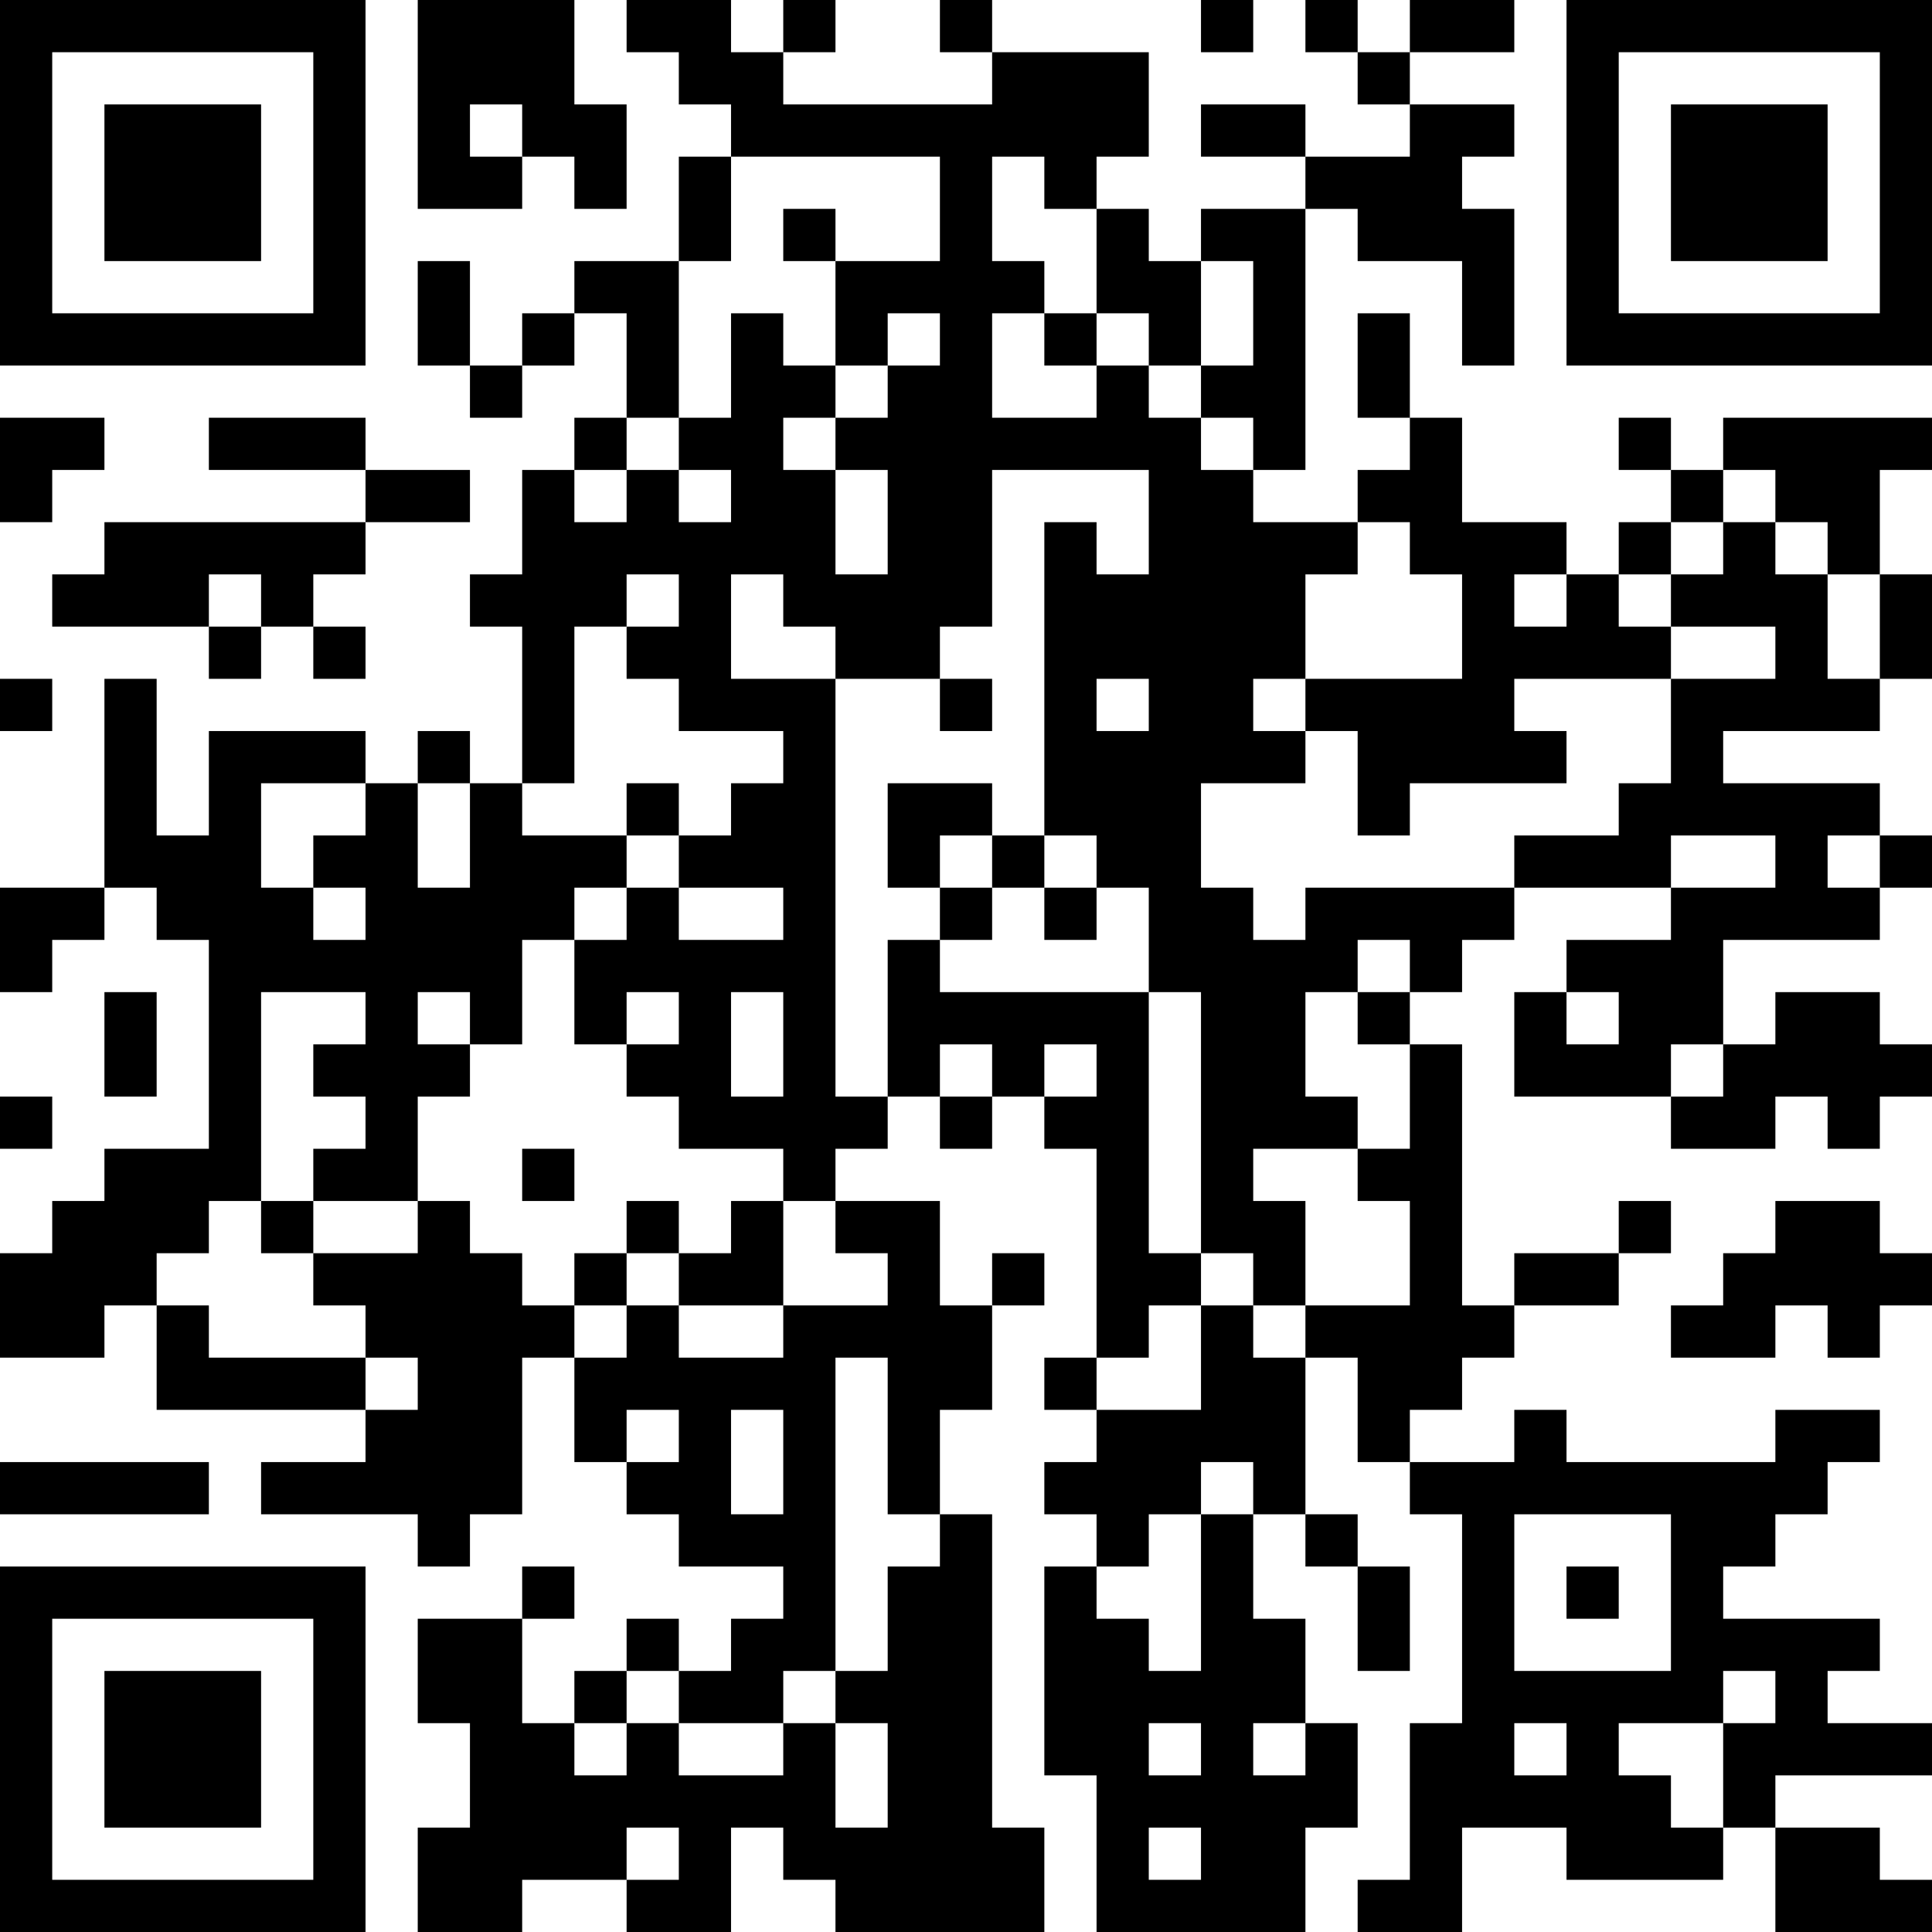 <?xml version="1.0" encoding="UTF-8"?>
<svg xmlns="http://www.w3.org/2000/svg" version="1.1" width="400" height="400" viewBox="0 0 400 400"><rect x="0" y="0" width="400" height="400" fill="#ffffff"/><g transform="scale(10.811)"><g transform="translate(0,0)"><path fill-rule="evenodd" d="M8 0L8 4L10 4L10 3L11 3L11 4L12 4L12 2L11 2L11 0ZM12 0L12 1L13 1L13 2L14 2L14 3L13 3L13 5L11 5L11 6L10 6L10 7L9 7L9 5L8 5L8 7L9 7L9 8L10 8L10 7L11 7L11 6L12 6L12 8L11 8L11 9L10 9L10 11L9 11L9 12L10 12L10 15L9 15L9 14L8 14L8 15L7 15L7 14L4 14L4 16L3 16L3 13L2 13L2 17L0 17L0 19L1 19L1 18L2 18L2 17L3 17L3 18L4 18L4 22L2 22L2 23L1 23L1 24L0 24L0 26L2 26L2 25L3 25L3 27L7 27L7 28L5 28L5 29L8 29L8 30L9 30L9 29L10 29L10 26L11 26L11 28L12 28L12 29L13 29L13 30L15 30L15 31L14 31L14 32L13 32L13 31L12 31L12 32L11 32L11 33L10 33L10 31L11 31L11 30L10 30L10 31L8 31L8 33L9 33L9 35L8 35L8 37L10 37L10 36L12 36L12 37L14 37L14 35L15 35L15 36L16 36L16 37L20 37L20 35L19 35L19 29L18 29L18 27L19 27L19 25L20 25L20 24L19 24L19 25L18 25L18 23L16 23L16 22L17 22L17 21L18 21L18 22L19 22L19 21L20 21L20 22L21 22L21 26L20 26L20 27L21 27L21 28L20 28L20 29L21 29L21 30L20 30L20 34L21 34L21 37L25 37L25 35L26 35L26 33L25 33L25 31L24 31L24 29L25 29L25 30L26 30L26 32L27 32L27 30L26 30L26 29L25 29L25 26L26 26L26 28L27 28L27 29L28 29L28 33L27 33L27 36L26 36L26 37L28 37L28 35L30 35L30 36L33 36L33 35L34 35L34 37L37 37L37 36L36 36L36 35L34 35L34 34L37 34L37 33L35 33L35 32L36 32L36 31L33 31L33 30L34 30L34 29L35 29L35 28L36 28L36 27L34 27L34 28L30 28L30 27L29 27L29 28L27 28L27 27L28 27L28 26L29 26L29 25L31 25L31 24L32 24L32 23L31 23L31 24L29 24L29 25L28 25L28 20L27 20L27 19L28 19L28 18L29 18L29 17L32 17L32 18L30 18L30 19L29 19L29 21L32 21L32 22L34 22L34 21L35 21L35 22L36 22L36 21L37 21L37 20L36 20L36 19L34 19L34 20L33 20L33 18L36 18L36 17L37 17L37 16L36 16L36 15L33 15L33 14L36 14L36 13L37 13L37 11L36 11L36 9L37 9L37 8L33 8L33 9L32 9L32 8L31 8L31 9L32 9L32 10L31 10L31 11L30 11L30 10L28 10L28 8L27 8L27 6L26 6L26 8L27 8L27 9L26 9L26 10L24 10L24 9L25 9L25 4L26 4L26 5L28 5L28 7L29 7L29 4L28 4L28 3L29 3L29 2L27 2L27 1L29 1L29 0L27 0L27 1L26 1L26 0L25 0L25 1L26 1L26 2L27 2L27 3L25 3L25 2L23 2L23 3L25 3L25 4L23 4L23 5L22 5L22 4L21 4L21 3L22 3L22 1L19 1L19 0L18 0L18 1L19 1L19 2L15 2L15 1L16 1L16 0L15 0L15 1L14 1L14 0ZM23 0L23 1L24 1L24 0ZM9 2L9 3L10 3L10 2ZM14 3L14 5L13 5L13 8L12 8L12 9L11 9L11 10L12 10L12 9L13 9L13 10L14 10L14 9L13 9L13 8L14 8L14 6L15 6L15 7L16 7L16 8L15 8L15 9L16 9L16 11L17 11L17 9L16 9L16 8L17 8L17 7L18 7L18 6L17 6L17 7L16 7L16 5L18 5L18 3ZM19 3L19 5L20 5L20 6L19 6L19 8L21 8L21 7L22 7L22 8L23 8L23 9L24 9L24 8L23 8L23 7L24 7L24 5L23 5L23 7L22 7L22 6L21 6L21 4L20 4L20 3ZM15 4L15 5L16 5L16 4ZM20 6L20 7L21 7L21 6ZM0 8L0 10L1 10L1 9L2 9L2 8ZM4 8L4 9L7 9L7 10L2 10L2 11L1 11L1 12L4 12L4 13L5 13L5 12L6 12L6 13L7 13L7 12L6 12L6 11L7 11L7 10L9 10L9 9L7 9L7 8ZM19 9L19 12L18 12L18 13L16 13L16 12L15 12L15 11L14 11L14 13L16 13L16 21L17 21L17 18L18 18L18 19L22 19L22 24L23 24L23 25L22 25L22 26L21 26L21 27L23 27L23 25L24 25L24 26L25 26L25 25L27 25L27 23L26 23L26 22L27 22L27 20L26 20L26 19L27 19L27 18L26 18L26 19L25 19L25 21L26 21L26 22L24 22L24 23L25 23L25 25L24 25L24 24L23 24L23 19L22 19L22 17L21 17L21 16L20 16L20 10L21 10L21 11L22 11L22 9ZM33 9L33 10L32 10L32 11L31 11L31 12L32 12L32 13L29 13L29 14L30 14L30 15L27 15L27 16L26 16L26 14L25 14L25 13L28 13L28 11L27 11L27 10L26 10L26 11L25 11L25 13L24 13L24 14L25 14L25 15L23 15L23 17L24 17L24 18L25 18L25 17L29 17L29 16L31 16L31 15L32 15L32 13L34 13L34 12L32 12L32 11L33 11L33 10L34 10L34 11L35 11L35 13L36 13L36 11L35 11L35 10L34 10L34 9ZM4 11L4 12L5 12L5 11ZM12 11L12 12L11 12L11 15L10 15L10 16L12 16L12 17L11 17L11 18L10 18L10 20L9 20L9 19L8 19L8 20L9 20L9 21L8 21L8 23L6 23L6 22L7 22L7 21L6 21L6 20L7 20L7 19L5 19L5 23L4 23L4 24L3 24L3 25L4 25L4 26L7 26L7 27L8 27L8 26L7 26L7 25L6 25L6 24L8 24L8 23L9 23L9 24L10 24L10 25L11 25L11 26L12 26L12 25L13 25L13 26L15 26L15 25L17 25L17 24L16 24L16 23L15 23L15 22L13 22L13 21L12 21L12 20L13 20L13 19L12 19L12 20L11 20L11 18L12 18L12 17L13 17L13 18L15 18L15 17L13 17L13 16L14 16L14 15L15 15L15 14L13 14L13 13L12 13L12 12L13 12L13 11ZM29 11L29 12L30 12L30 11ZM0 13L0 14L1 14L1 13ZM18 13L18 14L19 14L19 13ZM21 13L21 14L22 14L22 13ZM5 15L5 17L6 17L6 18L7 18L7 17L6 17L6 16L7 16L7 15ZM8 15L8 17L9 17L9 15ZM12 15L12 16L13 16L13 15ZM17 15L17 17L18 17L18 18L19 18L19 17L20 17L20 18L21 18L21 17L20 17L20 16L19 16L19 15ZM18 16L18 17L19 17L19 16ZM32 16L32 17L34 17L34 16ZM35 16L35 17L36 17L36 16ZM2 19L2 21L3 21L3 19ZM14 19L14 21L15 21L15 19ZM30 19L30 20L31 20L31 19ZM18 20L18 21L19 21L19 20ZM20 20L20 21L21 21L21 20ZM32 20L32 21L33 21L33 20ZM0 21L0 22L1 22L1 21ZM10 22L10 23L11 23L11 22ZM5 23L5 24L6 24L6 23ZM12 23L12 24L11 24L11 25L12 25L12 24L13 24L13 25L15 25L15 23L14 23L14 24L13 24L13 23ZM34 23L34 24L33 24L33 25L32 25L32 26L34 26L34 25L35 25L35 26L36 26L36 25L37 25L37 24L36 24L36 23ZM16 26L16 32L15 32L15 33L13 33L13 32L12 32L12 33L11 33L11 34L12 34L12 33L13 33L13 34L15 34L15 33L16 33L16 35L17 35L17 33L16 33L16 32L17 32L17 30L18 30L18 29L17 29L17 26ZM12 27L12 28L13 28L13 27ZM14 27L14 29L15 29L15 27ZM0 28L0 29L4 29L4 28ZM23 28L23 29L22 29L22 30L21 30L21 31L22 31L22 32L23 32L23 29L24 29L24 28ZM29 29L29 32L32 32L32 29ZM30 30L30 31L31 31L31 30ZM33 32L33 33L31 33L31 34L32 34L32 35L33 35L33 33L34 33L34 32ZM22 33L22 34L23 34L23 33ZM24 33L24 34L25 34L25 33ZM29 33L29 34L30 34L30 33ZM12 35L12 36L13 36L13 35ZM22 35L22 36L23 36L23 35ZM0 0L0 7L7 7L7 0ZM1 1L1 6L6 6L6 1ZM2 2L2 5L5 5L5 2ZM30 0L30 7L37 7L37 0ZM31 1L31 6L36 6L36 1ZM32 2L32 5L35 5L35 2ZM0 30L0 37L7 37L7 30ZM1 31L1 36L6 36L6 31ZM2 32L2 35L5 35L5 32Z" fill="#000000"/></g></g></svg>
